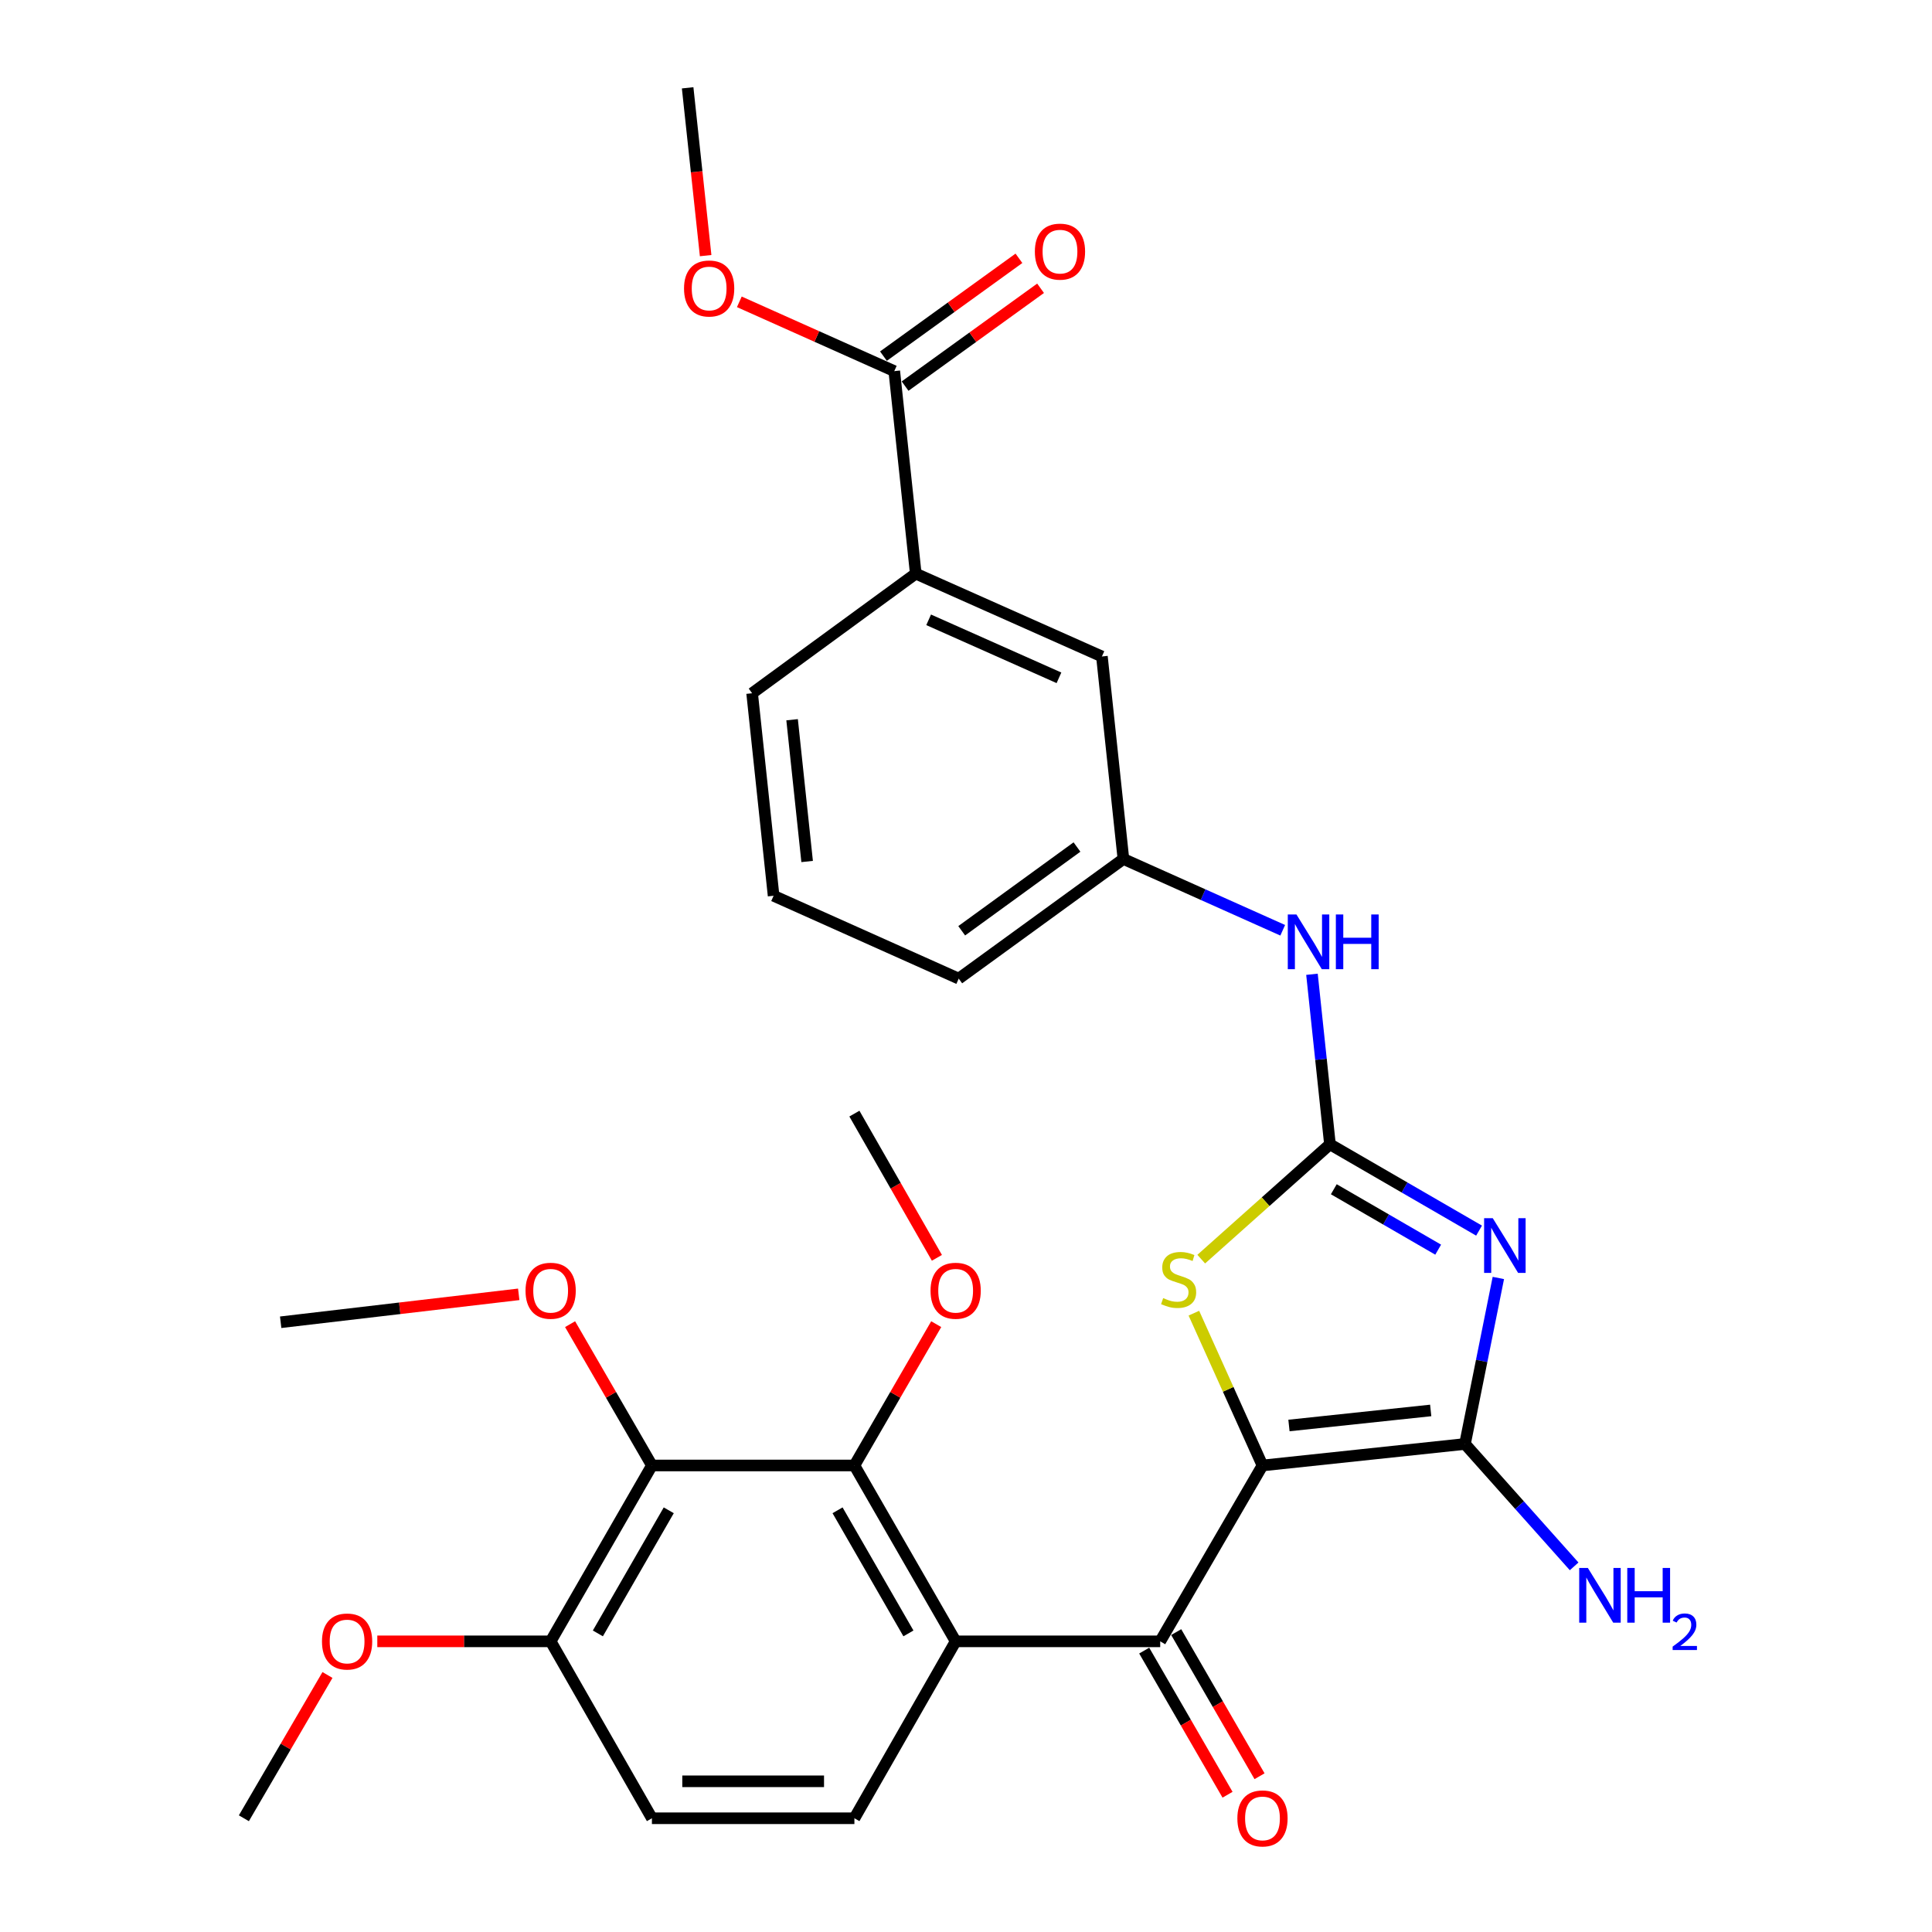 <?xml version='1.0' encoding='iso-8859-1'?>
<svg version='1.1' baseProfile='full'
              xmlns='http://www.w3.org/2000/svg'
                      xmlns:rdkit='http://www.rdkit.org/xml'
                      xmlns:xlink='http://www.w3.org/1999/xlink'
                  xml:space='preserve'
width='1000px' height='1000px' viewBox='0 0 1000 1000'>
<!-- END OF HEADER -->
<rect style='opacity:1.0;fill:#FFFFFF;stroke:none' width='1000' height='1000' x='0' y='0'> </rect>
<path class='bond-1' d='M 653.459,758.528 L 758.274,747.4' style='fill:none;fill-rule:evenodd;stroke:#000000;stroke-width:6px;stroke-linecap:butt;stroke-linejoin:miter;stroke-opacity:1' />
<path class='bond-1' d='M 667.162,737.835 L 740.532,730.046' style='fill:none;fill-rule:evenodd;stroke:#000000;stroke-width:6px;stroke-linecap:butt;stroke-linejoin:miter;stroke-opacity:1' />
<path class='bond-3' d='M 653.459,758.528 L 600.52,849.558' style='fill:none;fill-rule:evenodd;stroke:#000000;stroke-width:6px;stroke-linecap:butt;stroke-linejoin:miter;stroke-opacity:1' />
<path class='bond-4' d='M 653.459,758.528 L 635.703,719.112' style='fill:none;fill-rule:evenodd;stroke:#000000;stroke-width:6px;stroke-linecap:butt;stroke-linejoin:miter;stroke-opacity:1' />
<path class='bond-4' d='M 635.703,719.112 L 617.947,679.695' style='fill:none;fill-rule:evenodd;stroke:#CCCC00;stroke-width:6px;stroke-linecap:butt;stroke-linejoin:miter;stroke-opacity:1' />
<path class='bond-0' d='M 775.542,661.48 L 766.908,704.44' style='fill:none;fill-rule:evenodd;stroke:#0000FF;stroke-width:6px;stroke-linecap:butt;stroke-linejoin:miter;stroke-opacity:1' />
<path class='bond-0' d='M 766.908,704.44 L 758.274,747.4' style='fill:none;fill-rule:evenodd;stroke:#000000;stroke-width:6px;stroke-linecap:butt;stroke-linejoin:miter;stroke-opacity:1' />
<path class='bond-30' d='M 765.559,636.97 L 726.971,614.632' style='fill:none;fill-rule:evenodd;stroke:#0000FF;stroke-width:6px;stroke-linecap:butt;stroke-linejoin:miter;stroke-opacity:1' />
<path class='bond-30' d='M 726.971,614.632 L 688.383,592.293' style='fill:none;fill-rule:evenodd;stroke:#000000;stroke-width:6px;stroke-linecap:butt;stroke-linejoin:miter;stroke-opacity:1' />
<path class='bond-30' d='M 744.398,646.825 L 717.386,631.188' style='fill:none;fill-rule:evenodd;stroke:#0000FF;stroke-width:6px;stroke-linecap:butt;stroke-linejoin:miter;stroke-opacity:1' />
<path class='bond-30' d='M 717.386,631.188 L 690.375,615.551' style='fill:none;fill-rule:evenodd;stroke:#000000;stroke-width:6px;stroke-linecap:butt;stroke-linejoin:miter;stroke-opacity:1' />
<path class='bond-15' d='M 758.274,747.4 L 786.521,779.073' style='fill:none;fill-rule:evenodd;stroke:#000000;stroke-width:6px;stroke-linecap:butt;stroke-linejoin:miter;stroke-opacity:1' />
<path class='bond-15' d='M 786.521,779.073 L 814.769,810.746' style='fill:none;fill-rule:evenodd;stroke:#0000FF;stroke-width:6px;stroke-linecap:butt;stroke-linejoin:miter;stroke-opacity:1' />
<path class='bond-2' d='M 688.383,592.293 L 655.071,622.013' style='fill:none;fill-rule:evenodd;stroke:#000000;stroke-width:6px;stroke-linecap:butt;stroke-linejoin:miter;stroke-opacity:1' />
<path class='bond-2' d='M 655.071,622.013 L 621.758,651.732' style='fill:none;fill-rule:evenodd;stroke:#CCCC00;stroke-width:6px;stroke-linecap:butt;stroke-linejoin:miter;stroke-opacity:1' />
<path class='bond-9' d='M 688.383,592.293 L 683.729,548.289' style='fill:none;fill-rule:evenodd;stroke:#000000;stroke-width:6px;stroke-linecap:butt;stroke-linejoin:miter;stroke-opacity:1' />
<path class='bond-9' d='M 683.729,548.289 L 679.074,504.284' style='fill:none;fill-rule:evenodd;stroke:#0000FF;stroke-width:6px;stroke-linecap:butt;stroke-linejoin:miter;stroke-opacity:1' />
<path class='bond-5' d='M 600.52,849.558 L 494.643,849.558' style='fill:none;fill-rule:evenodd;stroke:#000000;stroke-width:6px;stroke-linecap:butt;stroke-linejoin:miter;stroke-opacity:1' />
<path class='bond-13' d='M 592.239,854.346 L 613.805,891.649' style='fill:none;fill-rule:evenodd;stroke:#000000;stroke-width:6px;stroke-linecap:butt;stroke-linejoin:miter;stroke-opacity:1' />
<path class='bond-13' d='M 613.805,891.649 L 635.371,928.953' style='fill:none;fill-rule:evenodd;stroke:#FF0000;stroke-width:6px;stroke-linecap:butt;stroke-linejoin:miter;stroke-opacity:1' />
<path class='bond-13' d='M 608.802,844.771 L 630.367,882.075' style='fill:none;fill-rule:evenodd;stroke:#000000;stroke-width:6px;stroke-linecap:butt;stroke-linejoin:miter;stroke-opacity:1' />
<path class='bond-13' d='M 630.367,882.075 L 651.933,919.378' style='fill:none;fill-rule:evenodd;stroke:#FF0000;stroke-width:6px;stroke-linecap:butt;stroke-linejoin:miter;stroke-opacity:1' />
<path class='bond-6' d='M 494.643,849.558 L 442.236,758.528' style='fill:none;fill-rule:evenodd;stroke:#000000;stroke-width:6px;stroke-linecap:butt;stroke-linejoin:miter;stroke-opacity:1' />
<path class='bond-6' d='M 470.202,845.449 L 433.517,781.728' style='fill:none;fill-rule:evenodd;stroke:#000000;stroke-width:6px;stroke-linecap:butt;stroke-linejoin:miter;stroke-opacity:1' />
<path class='bond-10' d='M 494.643,849.558 L 442.236,941.13' style='fill:none;fill-rule:evenodd;stroke:#000000;stroke-width:6px;stroke-linecap:butt;stroke-linejoin:miter;stroke-opacity:1' />
<path class='bond-7' d='M 442.236,758.528 L 337.432,758.528' style='fill:none;fill-rule:evenodd;stroke:#000000;stroke-width:6px;stroke-linecap:butt;stroke-linejoin:miter;stroke-opacity:1' />
<path class='bond-19' d='M 442.236,758.528 L 463.41,721.956' style='fill:none;fill-rule:evenodd;stroke:#000000;stroke-width:6px;stroke-linecap:butt;stroke-linejoin:miter;stroke-opacity:1' />
<path class='bond-19' d='M 463.41,721.956 L 484.584,685.383' style='fill:none;fill-rule:evenodd;stroke:#FF0000;stroke-width:6px;stroke-linecap:butt;stroke-linejoin:miter;stroke-opacity:1' />
<path class='bond-20' d='M 337.432,758.528 L 316.253,721.956' style='fill:none;fill-rule:evenodd;stroke:#000000;stroke-width:6px;stroke-linecap:butt;stroke-linejoin:miter;stroke-opacity:1' />
<path class='bond-20' d='M 316.253,721.956 L 295.075,685.383' style='fill:none;fill-rule:evenodd;stroke:#FF0000;stroke-width:6px;stroke-linecap:butt;stroke-linejoin:miter;stroke-opacity:1' />
<path class='bond-31' d='M 337.432,758.528 L 285.014,849.558' style='fill:none;fill-rule:evenodd;stroke:#000000;stroke-width:6px;stroke-linecap:butt;stroke-linejoin:miter;stroke-opacity:1' />
<path class='bond-31' d='M 346.147,781.729 L 309.455,845.45' style='fill:none;fill-rule:evenodd;stroke:#000000;stroke-width:6px;stroke-linecap:butt;stroke-linejoin:miter;stroke-opacity:1' />
<path class='bond-8' d='M 462.875,192.091 L 473.992,296.906' style='fill:none;fill-rule:evenodd;stroke:#000000;stroke-width:6px;stroke-linecap:butt;stroke-linejoin:miter;stroke-opacity:1' />
<path class='bond-17' d='M 468.475,199.846 L 503.537,174.529' style='fill:none;fill-rule:evenodd;stroke:#000000;stroke-width:6px;stroke-linecap:butt;stroke-linejoin:miter;stroke-opacity:1' />
<path class='bond-17' d='M 503.537,174.529 L 538.599,149.212' style='fill:none;fill-rule:evenodd;stroke:#FF0000;stroke-width:6px;stroke-linecap:butt;stroke-linejoin:miter;stroke-opacity:1' />
<path class='bond-17' d='M 457.276,184.336 L 492.338,159.019' style='fill:none;fill-rule:evenodd;stroke:#000000;stroke-width:6px;stroke-linecap:butt;stroke-linejoin:miter;stroke-opacity:1' />
<path class='bond-17' d='M 492.338,159.019 L 527.4,133.702' style='fill:none;fill-rule:evenodd;stroke:#FF0000;stroke-width:6px;stroke-linecap:butt;stroke-linejoin:miter;stroke-opacity:1' />
<path class='bond-21' d='M 462.875,192.091 L 422.776,174.158' style='fill:none;fill-rule:evenodd;stroke:#000000;stroke-width:6px;stroke-linecap:butt;stroke-linejoin:miter;stroke-opacity:1' />
<path class='bond-21' d='M 422.776,174.158 L 382.676,156.226' style='fill:none;fill-rule:evenodd;stroke:#FF0000;stroke-width:6px;stroke-linecap:butt;stroke-linejoin:miter;stroke-opacity:1' />
<path class='bond-16' d='M 663.934,481.508 L 622.704,463.057' style='fill:none;fill-rule:evenodd;stroke:#0000FF;stroke-width:6px;stroke-linecap:butt;stroke-linejoin:miter;stroke-opacity:1' />
<path class='bond-16' d='M 622.704,463.057 L 581.475,444.605' style='fill:none;fill-rule:evenodd;stroke:#000000;stroke-width:6px;stroke-linecap:butt;stroke-linejoin:miter;stroke-opacity:1' />
<path class='bond-18' d='M 442.236,941.13 L 337.432,941.13' style='fill:none;fill-rule:evenodd;stroke:#000000;stroke-width:6px;stroke-linecap:butt;stroke-linejoin:miter;stroke-opacity:1' />
<path class='bond-18' d='M 426.515,922 L 353.152,922' style='fill:none;fill-rule:evenodd;stroke:#000000;stroke-width:6px;stroke-linecap:butt;stroke-linejoin:miter;stroke-opacity:1' />
<path class='bond-11' d='M 473.992,296.906 L 570.347,339.79' style='fill:none;fill-rule:evenodd;stroke:#000000;stroke-width:6px;stroke-linecap:butt;stroke-linejoin:miter;stroke-opacity:1' />
<path class='bond-11' d='M 480.667,320.816 L 548.115,350.835' style='fill:none;fill-rule:evenodd;stroke:#000000;stroke-width:6px;stroke-linecap:butt;stroke-linejoin:miter;stroke-opacity:1' />
<path class='bond-32' d='M 473.992,296.906 L 389.297,358.825' style='fill:none;fill-rule:evenodd;stroke:#000000;stroke-width:6px;stroke-linecap:butt;stroke-linejoin:miter;stroke-opacity:1' />
<path class='bond-12' d='M 285.014,849.558 L 337.432,941.13' style='fill:none;fill-rule:evenodd;stroke:#000000;stroke-width:6px;stroke-linecap:butt;stroke-linejoin:miter;stroke-opacity:1' />
<path class='bond-22' d='M 285.014,849.558 L 240.152,849.558' style='fill:none;fill-rule:evenodd;stroke:#000000;stroke-width:6px;stroke-linecap:butt;stroke-linejoin:miter;stroke-opacity:1' />
<path class='bond-22' d='M 240.152,849.558 L 195.291,849.558' style='fill:none;fill-rule:evenodd;stroke:#FF0000;stroke-width:6px;stroke-linecap:butt;stroke-linejoin:miter;stroke-opacity:1' />
<path class='bond-14' d='M 570.347,339.79 L 581.475,444.605' style='fill:none;fill-rule:evenodd;stroke:#000000;stroke-width:6px;stroke-linecap:butt;stroke-linejoin:miter;stroke-opacity:1' />
<path class='bond-25' d='M 581.475,444.605 L 496.237,506.535' style='fill:none;fill-rule:evenodd;stroke:#000000;stroke-width:6px;stroke-linecap:butt;stroke-linejoin:miter;stroke-opacity:1' />
<path class='bond-25' d='M 557.444,438.417 L 497.778,481.769' style='fill:none;fill-rule:evenodd;stroke:#000000;stroke-width:6px;stroke-linecap:butt;stroke-linejoin:miter;stroke-opacity:1' />
<path class='bond-27' d='M 484.941,651.05 L 463.588,613.727' style='fill:none;fill-rule:evenodd;stroke:#FF0000;stroke-width:6px;stroke-linecap:butt;stroke-linejoin:miter;stroke-opacity:1' />
<path class='bond-27' d='M 463.588,613.727 L 442.236,576.404' style='fill:none;fill-rule:evenodd;stroke:#000000;stroke-width:6px;stroke-linecap:butt;stroke-linejoin:miter;stroke-opacity:1' />
<path class='bond-26' d='M 268.496,669.945 L 206.885,677.171' style='fill:none;fill-rule:evenodd;stroke:#FF0000;stroke-width:6px;stroke-linecap:butt;stroke-linejoin:miter;stroke-opacity:1' />
<path class='bond-26' d='M 206.885,677.171 L 145.275,684.397' style='fill:none;fill-rule:evenodd;stroke:#000000;stroke-width:6px;stroke-linecap:butt;stroke-linejoin:miter;stroke-opacity:1' />
<path class='bond-28' d='M 365.237,132.309 L 360.581,88.882' style='fill:none;fill-rule:evenodd;stroke:#FF0000;stroke-width:6px;stroke-linecap:butt;stroke-linejoin:miter;stroke-opacity:1' />
<path class='bond-28' d='M 360.581,88.882 L 355.924,45.455' style='fill:none;fill-rule:evenodd;stroke:#000000;stroke-width:6px;stroke-linecap:butt;stroke-linejoin:miter;stroke-opacity:1' />
<path class='bond-29' d='M 169.499,866.969 L 147.864,904.049' style='fill:none;fill-rule:evenodd;stroke:#FF0000;stroke-width:6px;stroke-linecap:butt;stroke-linejoin:miter;stroke-opacity:1' />
<path class='bond-29' d='M 147.864,904.049 L 126.229,941.13' style='fill:none;fill-rule:evenodd;stroke:#000000;stroke-width:6px;stroke-linecap:butt;stroke-linejoin:miter;stroke-opacity:1' />
<path class='bond-23' d='M 389.297,358.825 L 400.414,463.65' style='fill:none;fill-rule:evenodd;stroke:#000000;stroke-width:6px;stroke-linecap:butt;stroke-linejoin:miter;stroke-opacity:1' />
<path class='bond-23' d='M 409.988,372.531 L 417.77,445.909' style='fill:none;fill-rule:evenodd;stroke:#000000;stroke-width:6px;stroke-linecap:butt;stroke-linejoin:miter;stroke-opacity:1' />
<path class='bond-24' d='M 400.414,463.65 L 496.237,506.535' style='fill:none;fill-rule:evenodd;stroke:#000000;stroke-width:6px;stroke-linecap:butt;stroke-linejoin:miter;stroke-opacity:1' />
<path  class='atom-1' d='M 772.654 630.541
L 781.934 645.541
Q 782.854 647.021, 784.334 649.701
Q 785.814 652.381, 785.894 652.541
L 785.894 630.541
L 789.654 630.541
L 789.654 658.861
L 785.774 658.861
L 775.814 642.461
Q 774.654 640.541, 773.414 638.341
Q 772.214 636.141, 771.854 635.461
L 771.854 658.861
L 768.174 658.861
L 768.174 630.541
L 772.654 630.541
' fill='#0000FF'/>
<path  class='atom-5' d='M 602.054 671.893
Q 602.374 672.013, 603.694 672.573
Q 605.014 673.133, 606.454 673.493
Q 607.934 673.813, 609.374 673.813
Q 612.054 673.813, 613.614 672.533
Q 615.174 671.213, 615.174 668.933
Q 615.174 667.373, 614.374 666.413
Q 613.614 665.453, 612.414 664.933
Q 611.214 664.413, 609.214 663.813
Q 606.694 663.053, 605.174 662.333
Q 603.694 661.613, 602.614 660.093
Q 601.574 658.573, 601.574 656.013
Q 601.574 652.453, 603.974 650.253
Q 606.414 648.053, 611.214 648.053
Q 614.494 648.053, 618.214 649.613
L 617.294 652.693
Q 613.894 651.293, 611.334 651.293
Q 608.574 651.293, 607.054 652.453
Q 605.534 653.573, 605.574 655.533
Q 605.574 657.053, 606.334 657.973
Q 607.134 658.893, 608.254 659.413
Q 609.414 659.933, 611.334 660.533
Q 613.894 661.333, 615.414 662.133
Q 616.934 662.933, 618.014 664.573
Q 619.134 666.173, 619.134 668.933
Q 619.134 672.853, 616.494 674.973
Q 613.894 677.053, 609.534 677.053
Q 607.014 677.053, 605.094 676.493
Q 603.214 675.973, 600.974 675.053
L 602.054 671.893
' fill='#CCCC00'/>
<path  class='atom-10' d='M 671.038 473.329
L 680.318 488.329
Q 681.238 489.809, 682.718 492.489
Q 684.198 495.169, 684.278 495.329
L 684.278 473.329
L 688.038 473.329
L 688.038 501.649
L 684.158 501.649
L 674.198 485.249
Q 673.038 483.329, 671.798 481.129
Q 670.598 478.929, 670.238 478.249
L 670.238 501.649
L 666.558 501.649
L 666.558 473.329
L 671.038 473.329
' fill='#0000FF'/>
<path  class='atom-10' d='M 691.438 473.329
L 695.278 473.329
L 695.278 485.369
L 709.758 485.369
L 709.758 473.329
L 713.598 473.329
L 713.598 501.649
L 709.758 501.649
L 709.758 488.569
L 695.278 488.569
L 695.278 501.649
L 691.438 501.649
L 691.438 473.329
' fill='#0000FF'/>
<path  class='atom-14' d='M 640.459 941.21
Q 640.459 934.41, 643.819 930.61
Q 647.179 926.81, 653.459 926.81
Q 659.739 926.81, 663.099 930.61
Q 666.459 934.41, 666.459 941.21
Q 666.459 948.09, 663.059 952.01
Q 659.659 955.89, 653.459 955.89
Q 647.219 955.89, 643.819 952.01
Q 640.459 948.13, 640.459 941.21
M 653.459 952.69
Q 657.779 952.69, 660.099 949.81
Q 662.459 946.89, 662.459 941.21
Q 662.459 935.65, 660.099 932.85
Q 657.779 930.01, 653.459 930.01
Q 649.139 930.01, 646.779 932.81
Q 644.459 935.61, 644.459 941.21
Q 644.459 946.93, 646.779 949.81
Q 649.139 952.69, 653.459 952.69
' fill='#FF0000'/>
<path  class='atom-16' d='M 821.873 811.57
L 831.153 826.57
Q 832.073 828.05, 833.553 830.73
Q 835.033 833.41, 835.113 833.57
L 835.113 811.57
L 838.873 811.57
L 838.873 839.89
L 834.993 839.89
L 825.033 823.49
Q 823.873 821.57, 822.633 819.37
Q 821.433 817.17, 821.073 816.49
L 821.073 839.89
L 817.393 839.89
L 817.393 811.57
L 821.873 811.57
' fill='#0000FF'/>
<path  class='atom-16' d='M 842.273 811.57
L 846.113 811.57
L 846.113 823.61
L 860.593 823.61
L 860.593 811.57
L 864.433 811.57
L 864.433 839.89
L 860.593 839.89
L 860.593 826.81
L 846.113 826.81
L 846.113 839.89
L 842.273 839.89
L 842.273 811.57
' fill='#0000FF'/>
<path  class='atom-16' d='M 865.805 838.896
Q 866.492 837.127, 868.129 836.151
Q 869.765 835.147, 872.036 835.147
Q 874.861 835.147, 876.445 836.679
Q 878.029 838.21, 878.029 840.929
Q 878.029 843.701, 875.969 846.288
Q 873.937 848.875, 869.713 851.938
L 878.345 851.938
L 878.345 854.05
L 865.753 854.05
L 865.753 852.281
Q 869.237 849.799, 871.297 847.951
Q 873.382 846.103, 874.385 844.44
Q 875.389 842.777, 875.389 841.061
Q 875.389 839.266, 874.491 838.263
Q 873.593 837.259, 872.036 837.259
Q 870.531 837.259, 869.528 837.867
Q 868.525 838.474, 867.812 839.82
L 865.805 838.896
' fill='#0000FF'/>
<path  class='atom-18' d='M 535.644 130.241
Q 535.644 123.441, 539.004 119.641
Q 542.364 115.841, 548.644 115.841
Q 554.924 115.841, 558.284 119.641
Q 561.644 123.441, 561.644 130.241
Q 561.644 137.121, 558.244 141.041
Q 554.844 144.921, 548.644 144.921
Q 542.404 144.921, 539.004 141.041
Q 535.644 137.161, 535.644 130.241
M 548.644 141.721
Q 552.964 141.721, 555.284 138.841
Q 557.644 135.921, 557.644 130.241
Q 557.644 124.681, 555.284 121.881
Q 552.964 119.041, 548.644 119.041
Q 544.324 119.041, 541.964 121.841
Q 539.644 124.641, 539.644 130.241
Q 539.644 135.961, 541.964 138.841
Q 544.324 141.721, 548.644 141.721
' fill='#FF0000'/>
<path  class='atom-20' d='M 481.643 668.088
Q 481.643 661.288, 485.003 657.488
Q 488.363 653.688, 494.643 653.688
Q 500.923 653.688, 504.283 657.488
Q 507.643 661.288, 507.643 668.088
Q 507.643 674.968, 504.243 678.888
Q 500.843 682.768, 494.643 682.768
Q 488.403 682.768, 485.003 678.888
Q 481.643 675.008, 481.643 668.088
M 494.643 679.568
Q 498.963 679.568, 501.283 676.688
Q 503.643 673.768, 503.643 668.088
Q 503.643 662.528, 501.283 659.728
Q 498.963 656.888, 494.643 656.888
Q 490.323 656.888, 487.963 659.688
Q 485.643 662.488, 485.643 668.088
Q 485.643 673.808, 487.963 676.688
Q 490.323 679.568, 494.643 679.568
' fill='#FF0000'/>
<path  class='atom-21' d='M 272.014 668.088
Q 272.014 661.288, 275.374 657.488
Q 278.734 653.688, 285.014 653.688
Q 291.294 653.688, 294.654 657.488
Q 298.014 661.288, 298.014 668.088
Q 298.014 674.968, 294.614 678.888
Q 291.214 682.768, 285.014 682.768
Q 278.774 682.768, 275.374 678.888
Q 272.014 675.008, 272.014 668.088
M 285.014 679.568
Q 289.334 679.568, 291.654 676.688
Q 294.014 673.768, 294.014 668.088
Q 294.014 662.528, 291.654 659.728
Q 289.334 656.888, 285.014 656.888
Q 280.694 656.888, 278.334 659.688
Q 276.014 662.488, 276.014 668.088
Q 276.014 673.808, 278.334 676.688
Q 280.694 679.568, 285.014 679.568
' fill='#FF0000'/>
<path  class='atom-22' d='M 354.052 149.318
Q 354.052 142.518, 357.412 138.718
Q 360.772 134.918, 367.052 134.918
Q 373.332 134.918, 376.692 138.718
Q 380.052 142.518, 380.052 149.318
Q 380.052 156.198, 376.652 160.118
Q 373.252 163.998, 367.052 163.998
Q 360.812 163.998, 357.412 160.118
Q 354.052 156.238, 354.052 149.318
M 367.052 160.798
Q 371.372 160.798, 373.692 157.918
Q 376.052 154.998, 376.052 149.318
Q 376.052 143.758, 373.692 140.958
Q 371.372 138.118, 367.052 138.118
Q 362.732 138.118, 360.372 140.918
Q 358.052 143.718, 358.052 149.318
Q 358.052 155.038, 360.372 157.918
Q 362.732 160.798, 367.052 160.798
' fill='#FF0000'/>
<path  class='atom-23' d='M 166.657 849.638
Q 166.657 842.838, 170.017 839.038
Q 173.377 835.238, 179.657 835.238
Q 185.937 835.238, 189.297 839.038
Q 192.657 842.838, 192.657 849.638
Q 192.657 856.518, 189.257 860.438
Q 185.857 864.318, 179.657 864.318
Q 173.417 864.318, 170.017 860.438
Q 166.657 856.558, 166.657 849.638
M 179.657 861.118
Q 183.977 861.118, 186.297 858.238
Q 188.657 855.318, 188.657 849.638
Q 188.657 844.078, 186.297 841.278
Q 183.977 838.438, 179.657 838.438
Q 175.337 838.438, 172.977 841.238
Q 170.657 844.038, 170.657 849.638
Q 170.657 855.358, 172.977 858.238
Q 175.337 861.118, 179.657 861.118
' fill='#FF0000'/>
</svg>
